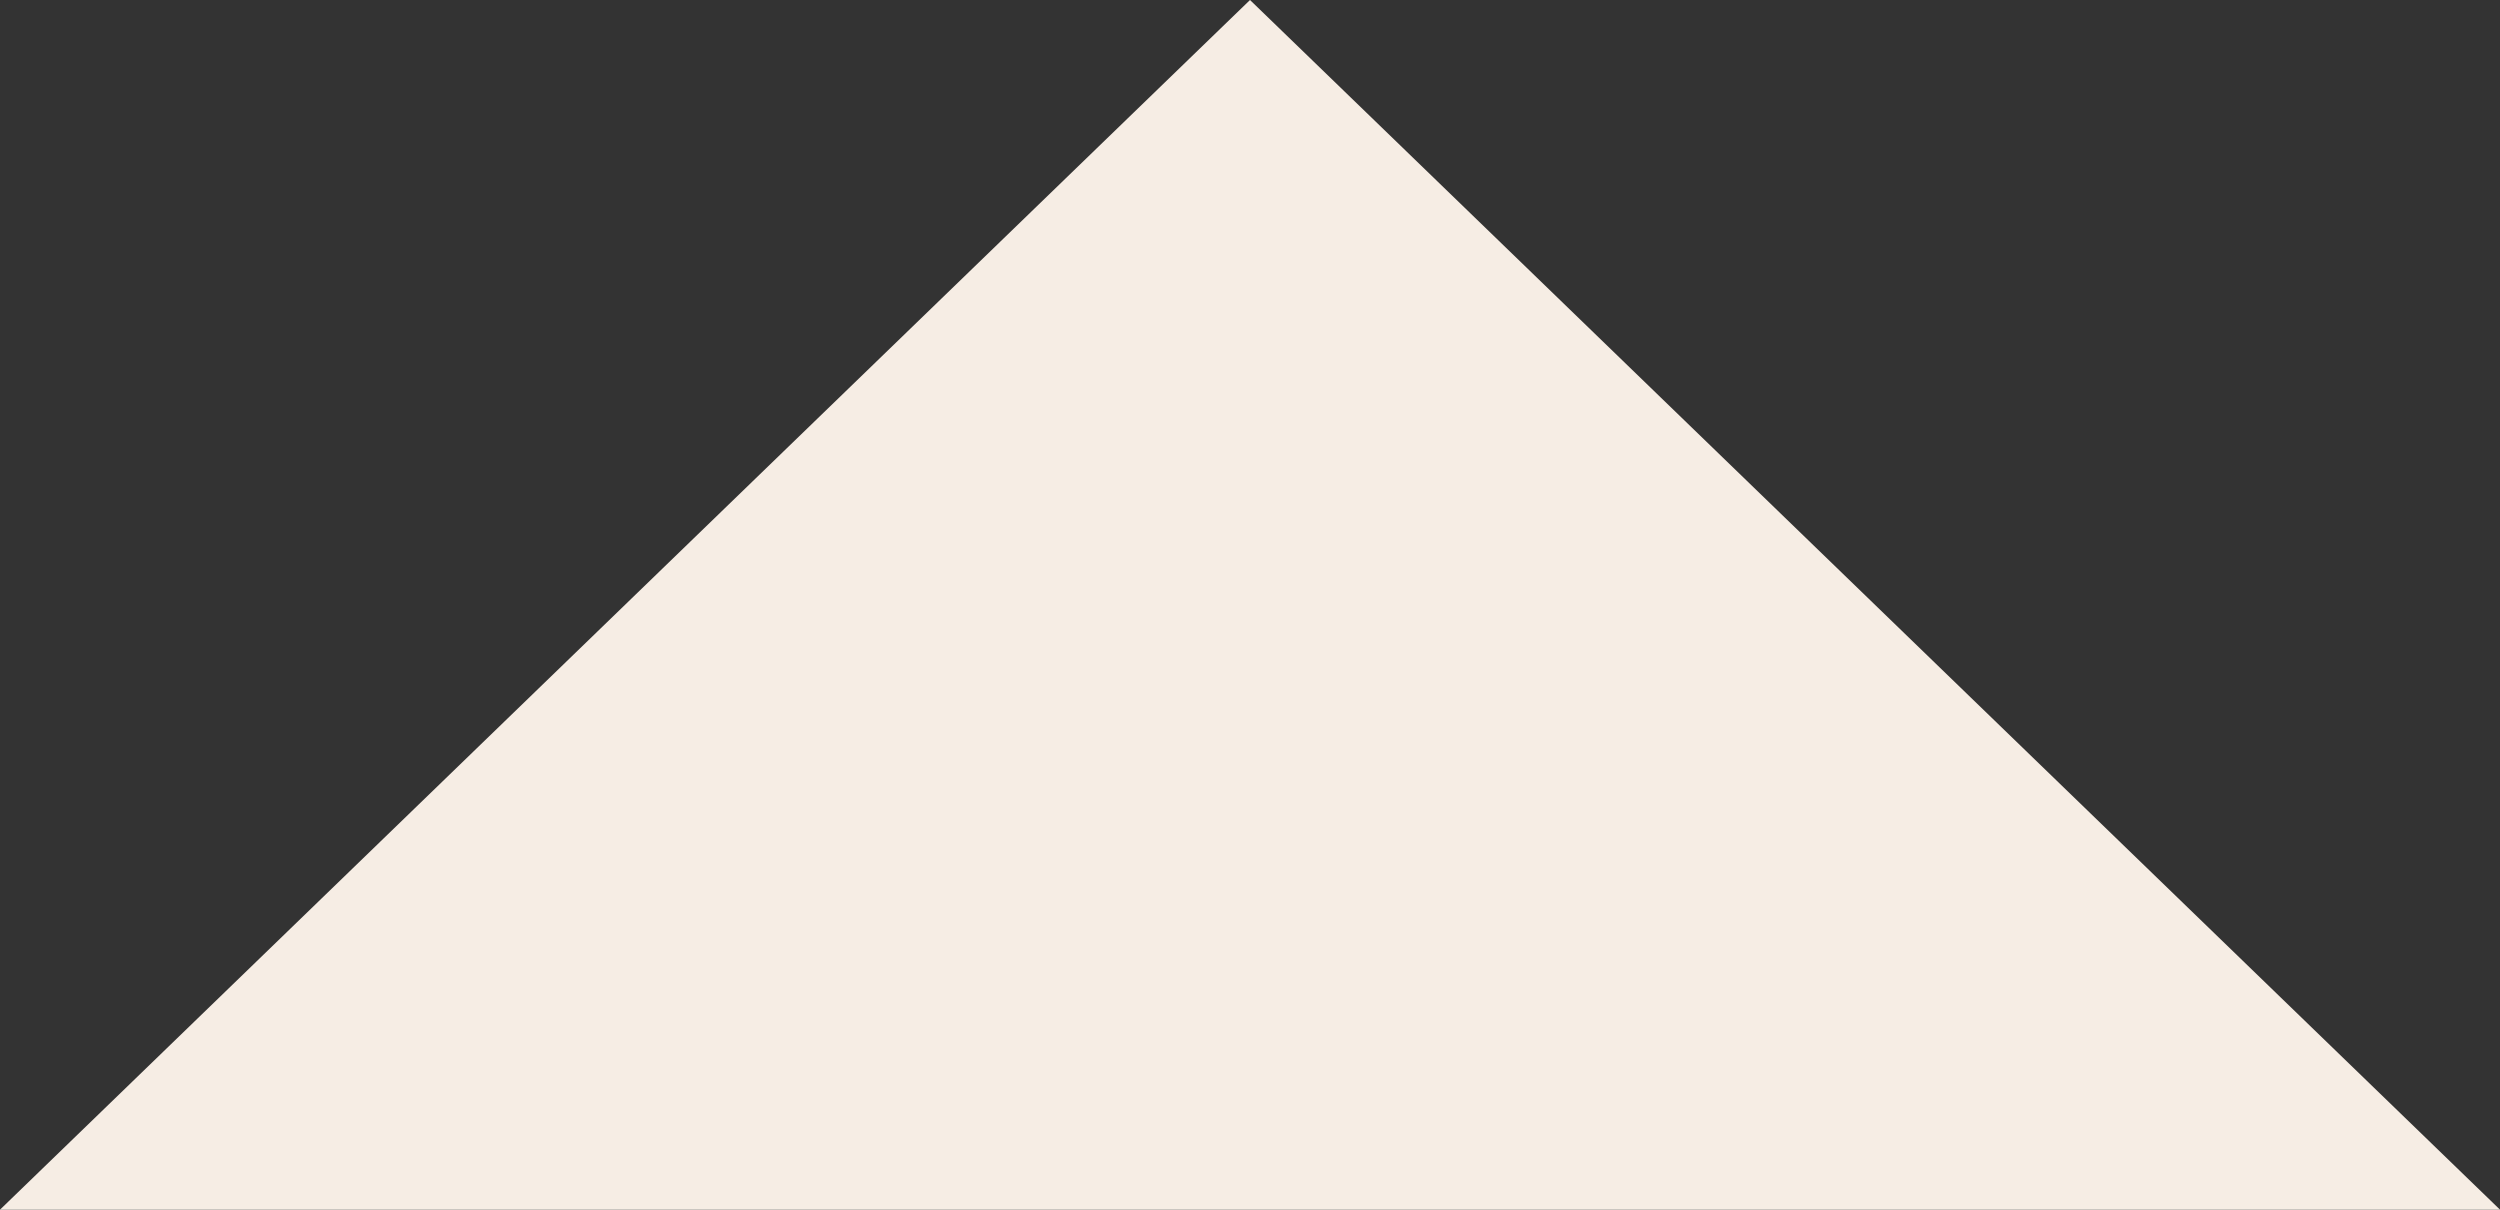 <svg xmlns="http://www.w3.org/2000/svg" width="31" height="15" viewBox="0 0 31 15">
  <rect x="0" y="0" width="31" height="15" fill="#333333" stroke="none"/>
  <g id="Polygon_5" data-name="Polygon 5" fill="#f6ede4">
    <path d="M 29.764 14.5 L 1.236 14.5 L 15.5 0.696 L 29.764 14.5 Z" stroke="none"/>
    <path d="M 15.5 1.392 L 2.471 14 L 28.529 14 L 15.5 1.392 M 15.5 0 L 31 15 L 1.9073486328125e-06 15 L 15.5 0 Z" stroke="none" fill="#f6ede4"/>
  </g>
</svg>

